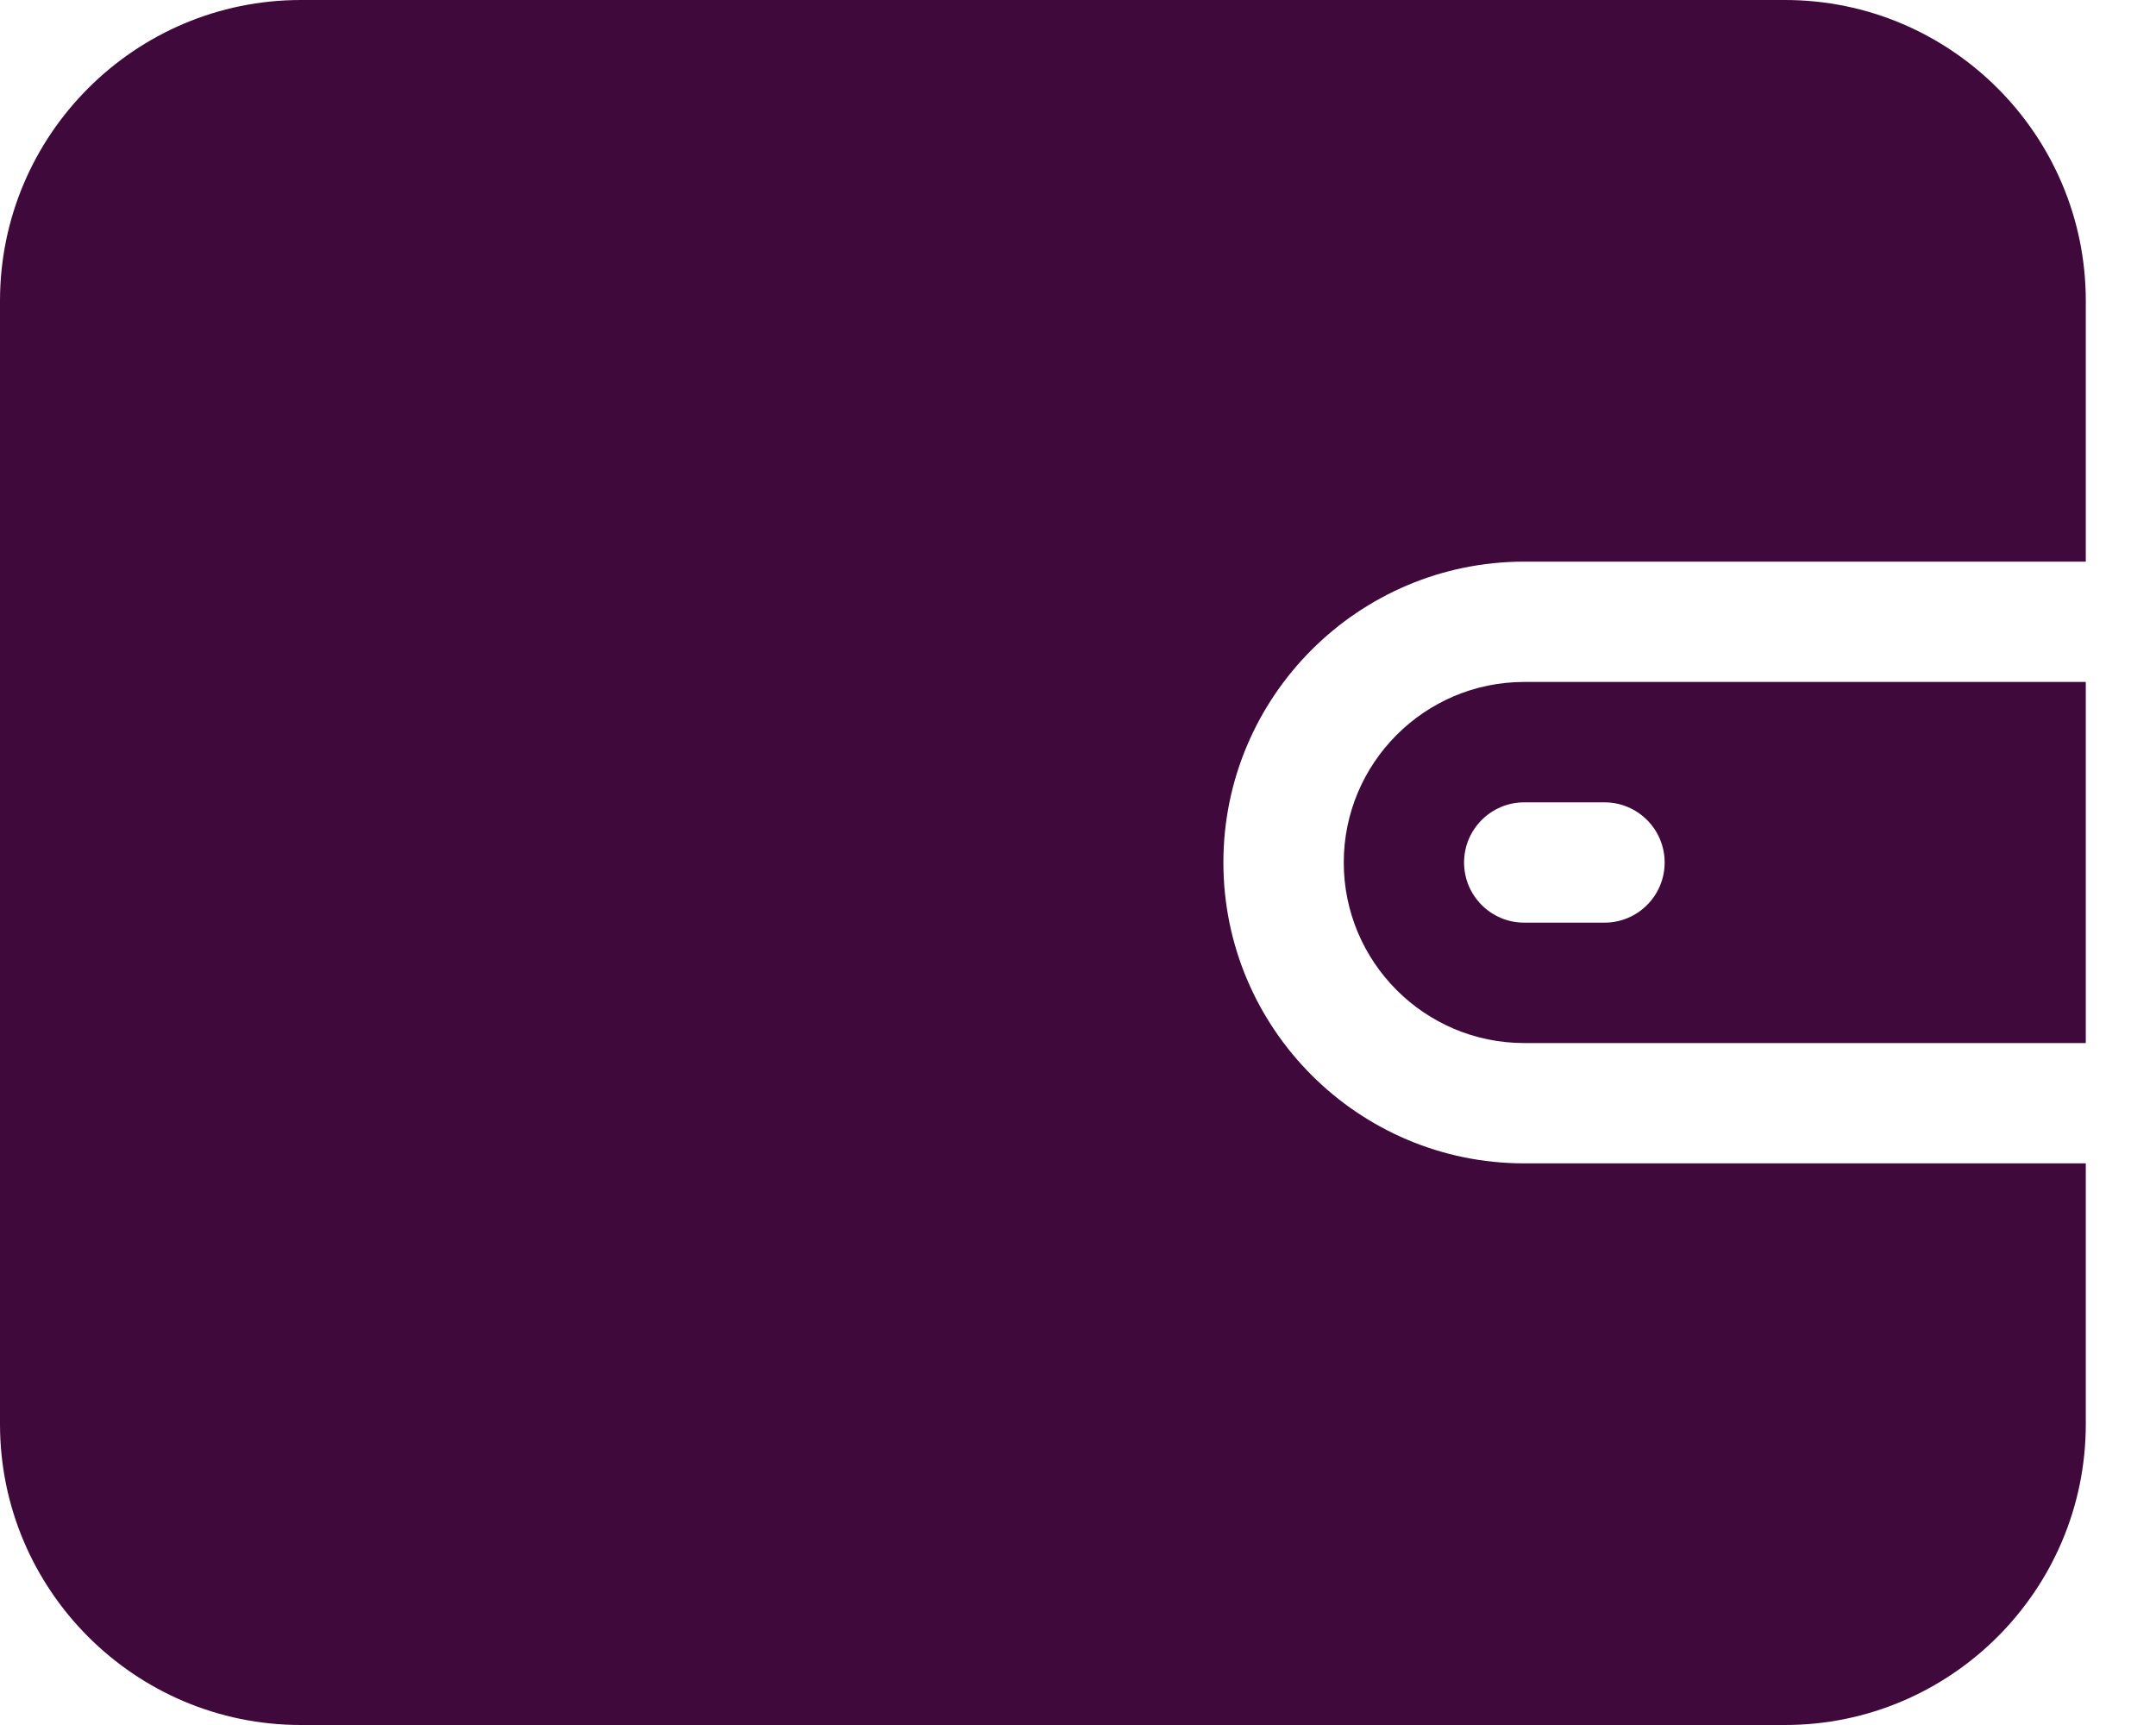 <svg width="30" height="24" viewBox="0 0 30 24" fill="none" xmlns="http://www.w3.org/2000/svg">
<path d="M29.023 7.814H21.209C18.901 7.814 17.023 9.692 17.023 12C17.023 14.308 18.901 16.186 21.209 16.186H29.023V19.814C29.023 22.122 27.145 24 24.837 24H4.186C1.878 24 0 22.122 0 19.814V4.186C0 1.878 1.878 0 4.186 0H24.837C27.145 0 29.023 1.878 29.023 4.186V7.814Z" fill="#3F093B"/>
<path fill-rule="evenodd" clip-rule="evenodd" d="M18.698 12C18.698 10.615 19.824 9.488 21.209 9.488L29.023 9.488V14.512H21.209C19.824 14.512 18.698 13.385 18.698 12ZM21.209 12.837H22.326C22.788 12.837 23.163 12.462 23.163 12C23.163 11.538 22.788 11.163 22.326 11.163H21.209C20.747 11.163 20.372 11.538 20.372 12C20.372 12.462 20.747 12.837 21.209 12.837Z" fill="#3F093B"/>
</svg>
